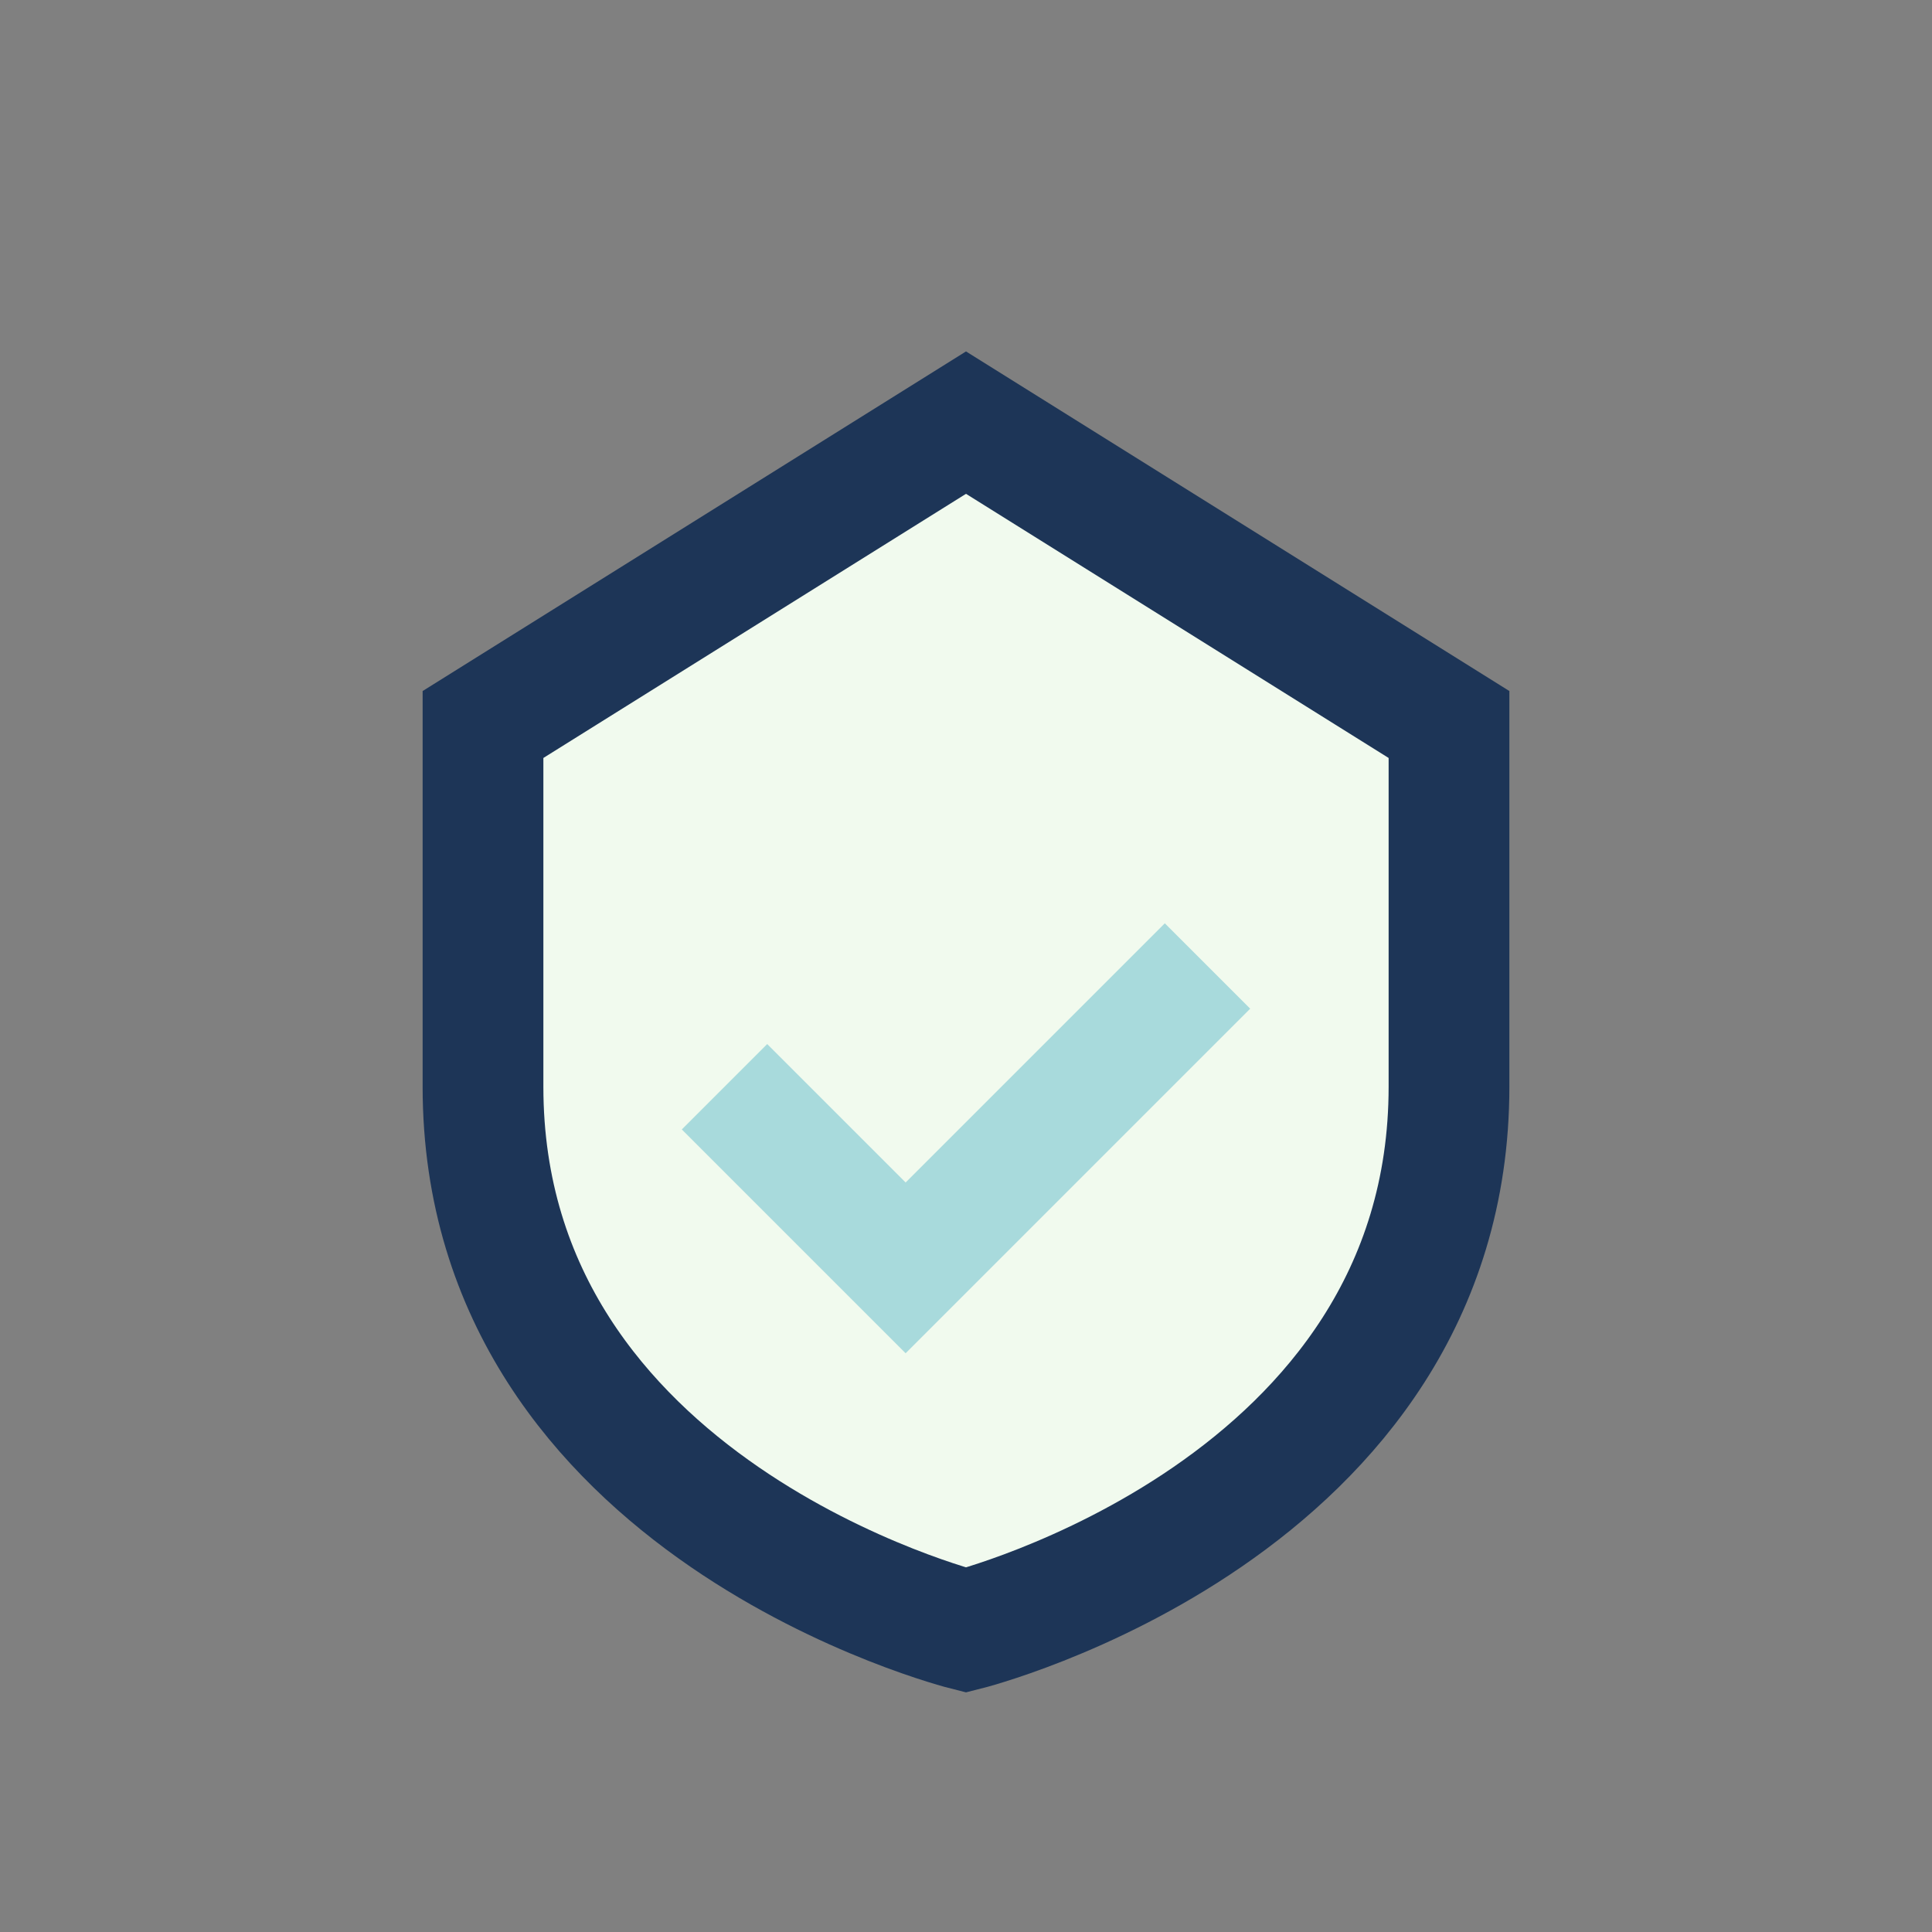 <?xml version="1.0" encoding="UTF-8"?>
<svg xmlns="http://www.w3.org/2000/svg" width="32" height="32" viewBox="0 0 32 32"><rect x="0" y="0" width="32" height="32" fill="#808080" stroke="none"/><path d="M16 7l8 5v6c0 7-8 9-8 9s-8-2-8-9V12z" fill="#F1FAEE" stroke="#1D3557" stroke-width="2"/><path d="M12 18l3 3 5-5" stroke="#A8DADC" stroke-width="2" fill="none"/></svg>